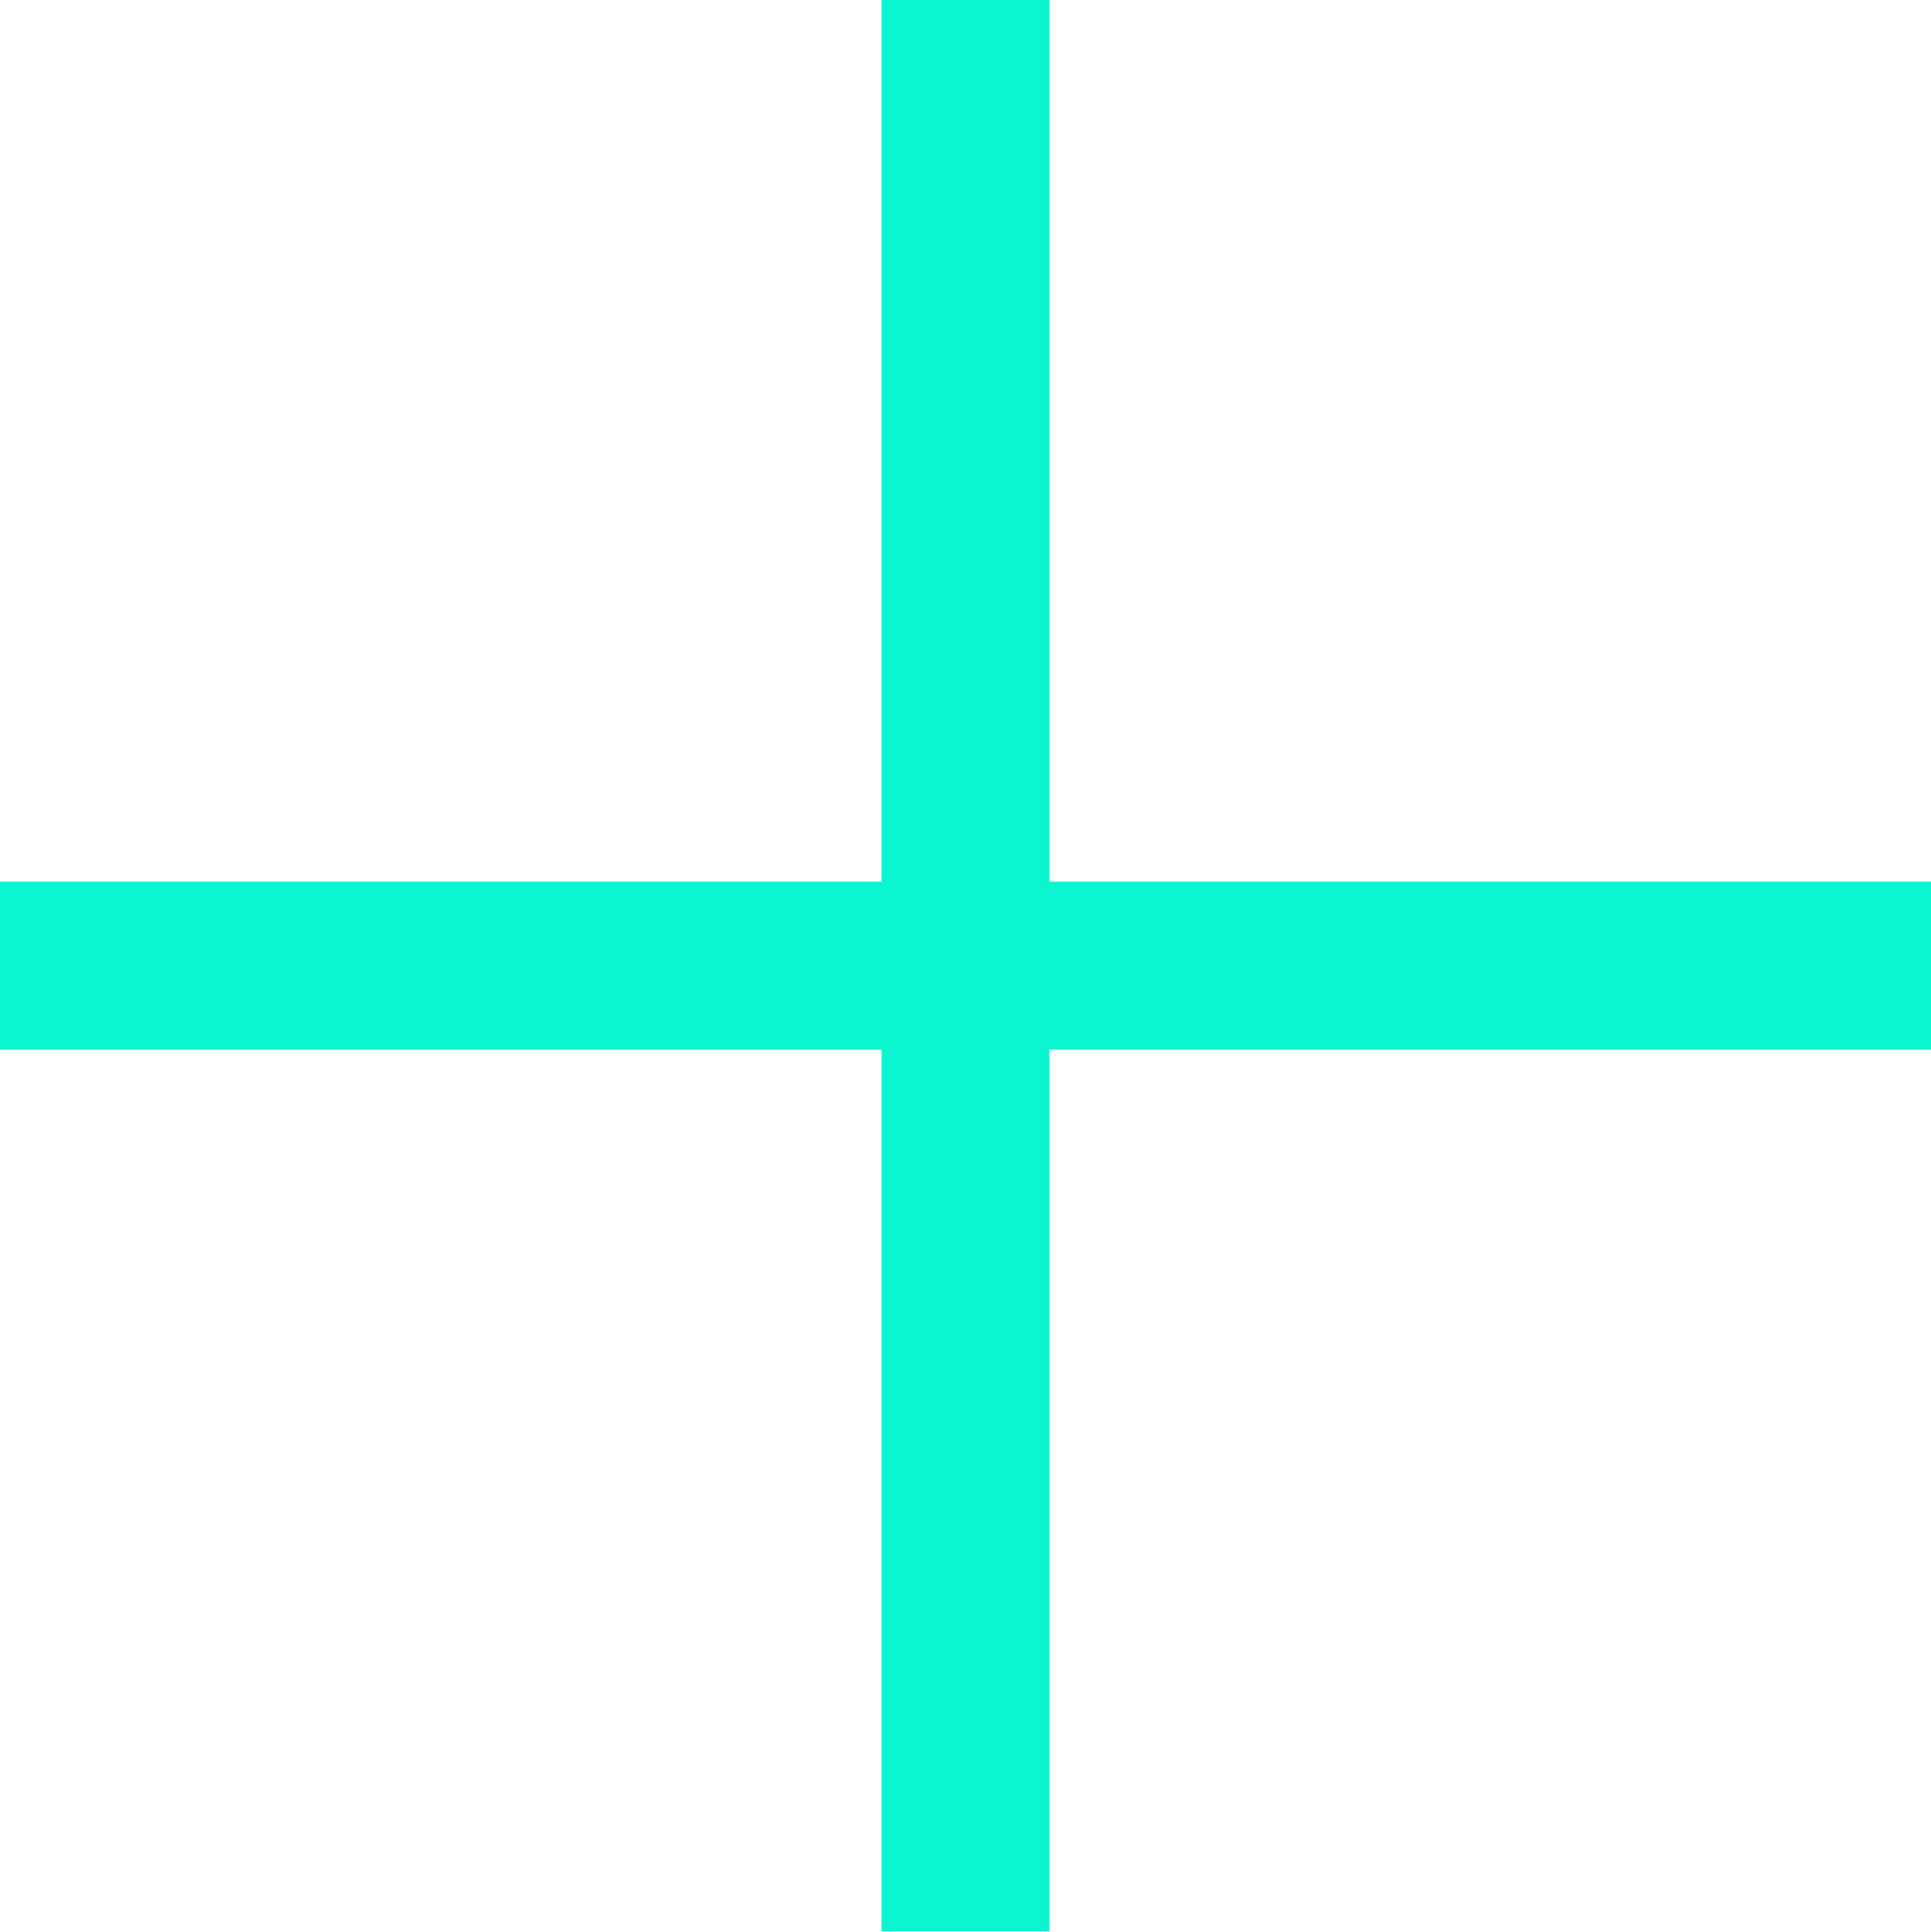 <svg xmlns="http://www.w3.org/2000/svg" width="23" height="23.01" viewBox="0 0 23 23.01">
<title>home-hero-plus</title>
<g opacity="0"><line y1="11.5" x2="23" y2="11.5"/></g>
<rect y="10.5" width="23" height="2" fill="#0CF5D1"/>
<g opacity="0"><line x1="11.5" y1="23" x2="11.5"/></g>
<rect x="10.5" width="2" height="23" fill="#0CF5D1"/></svg>